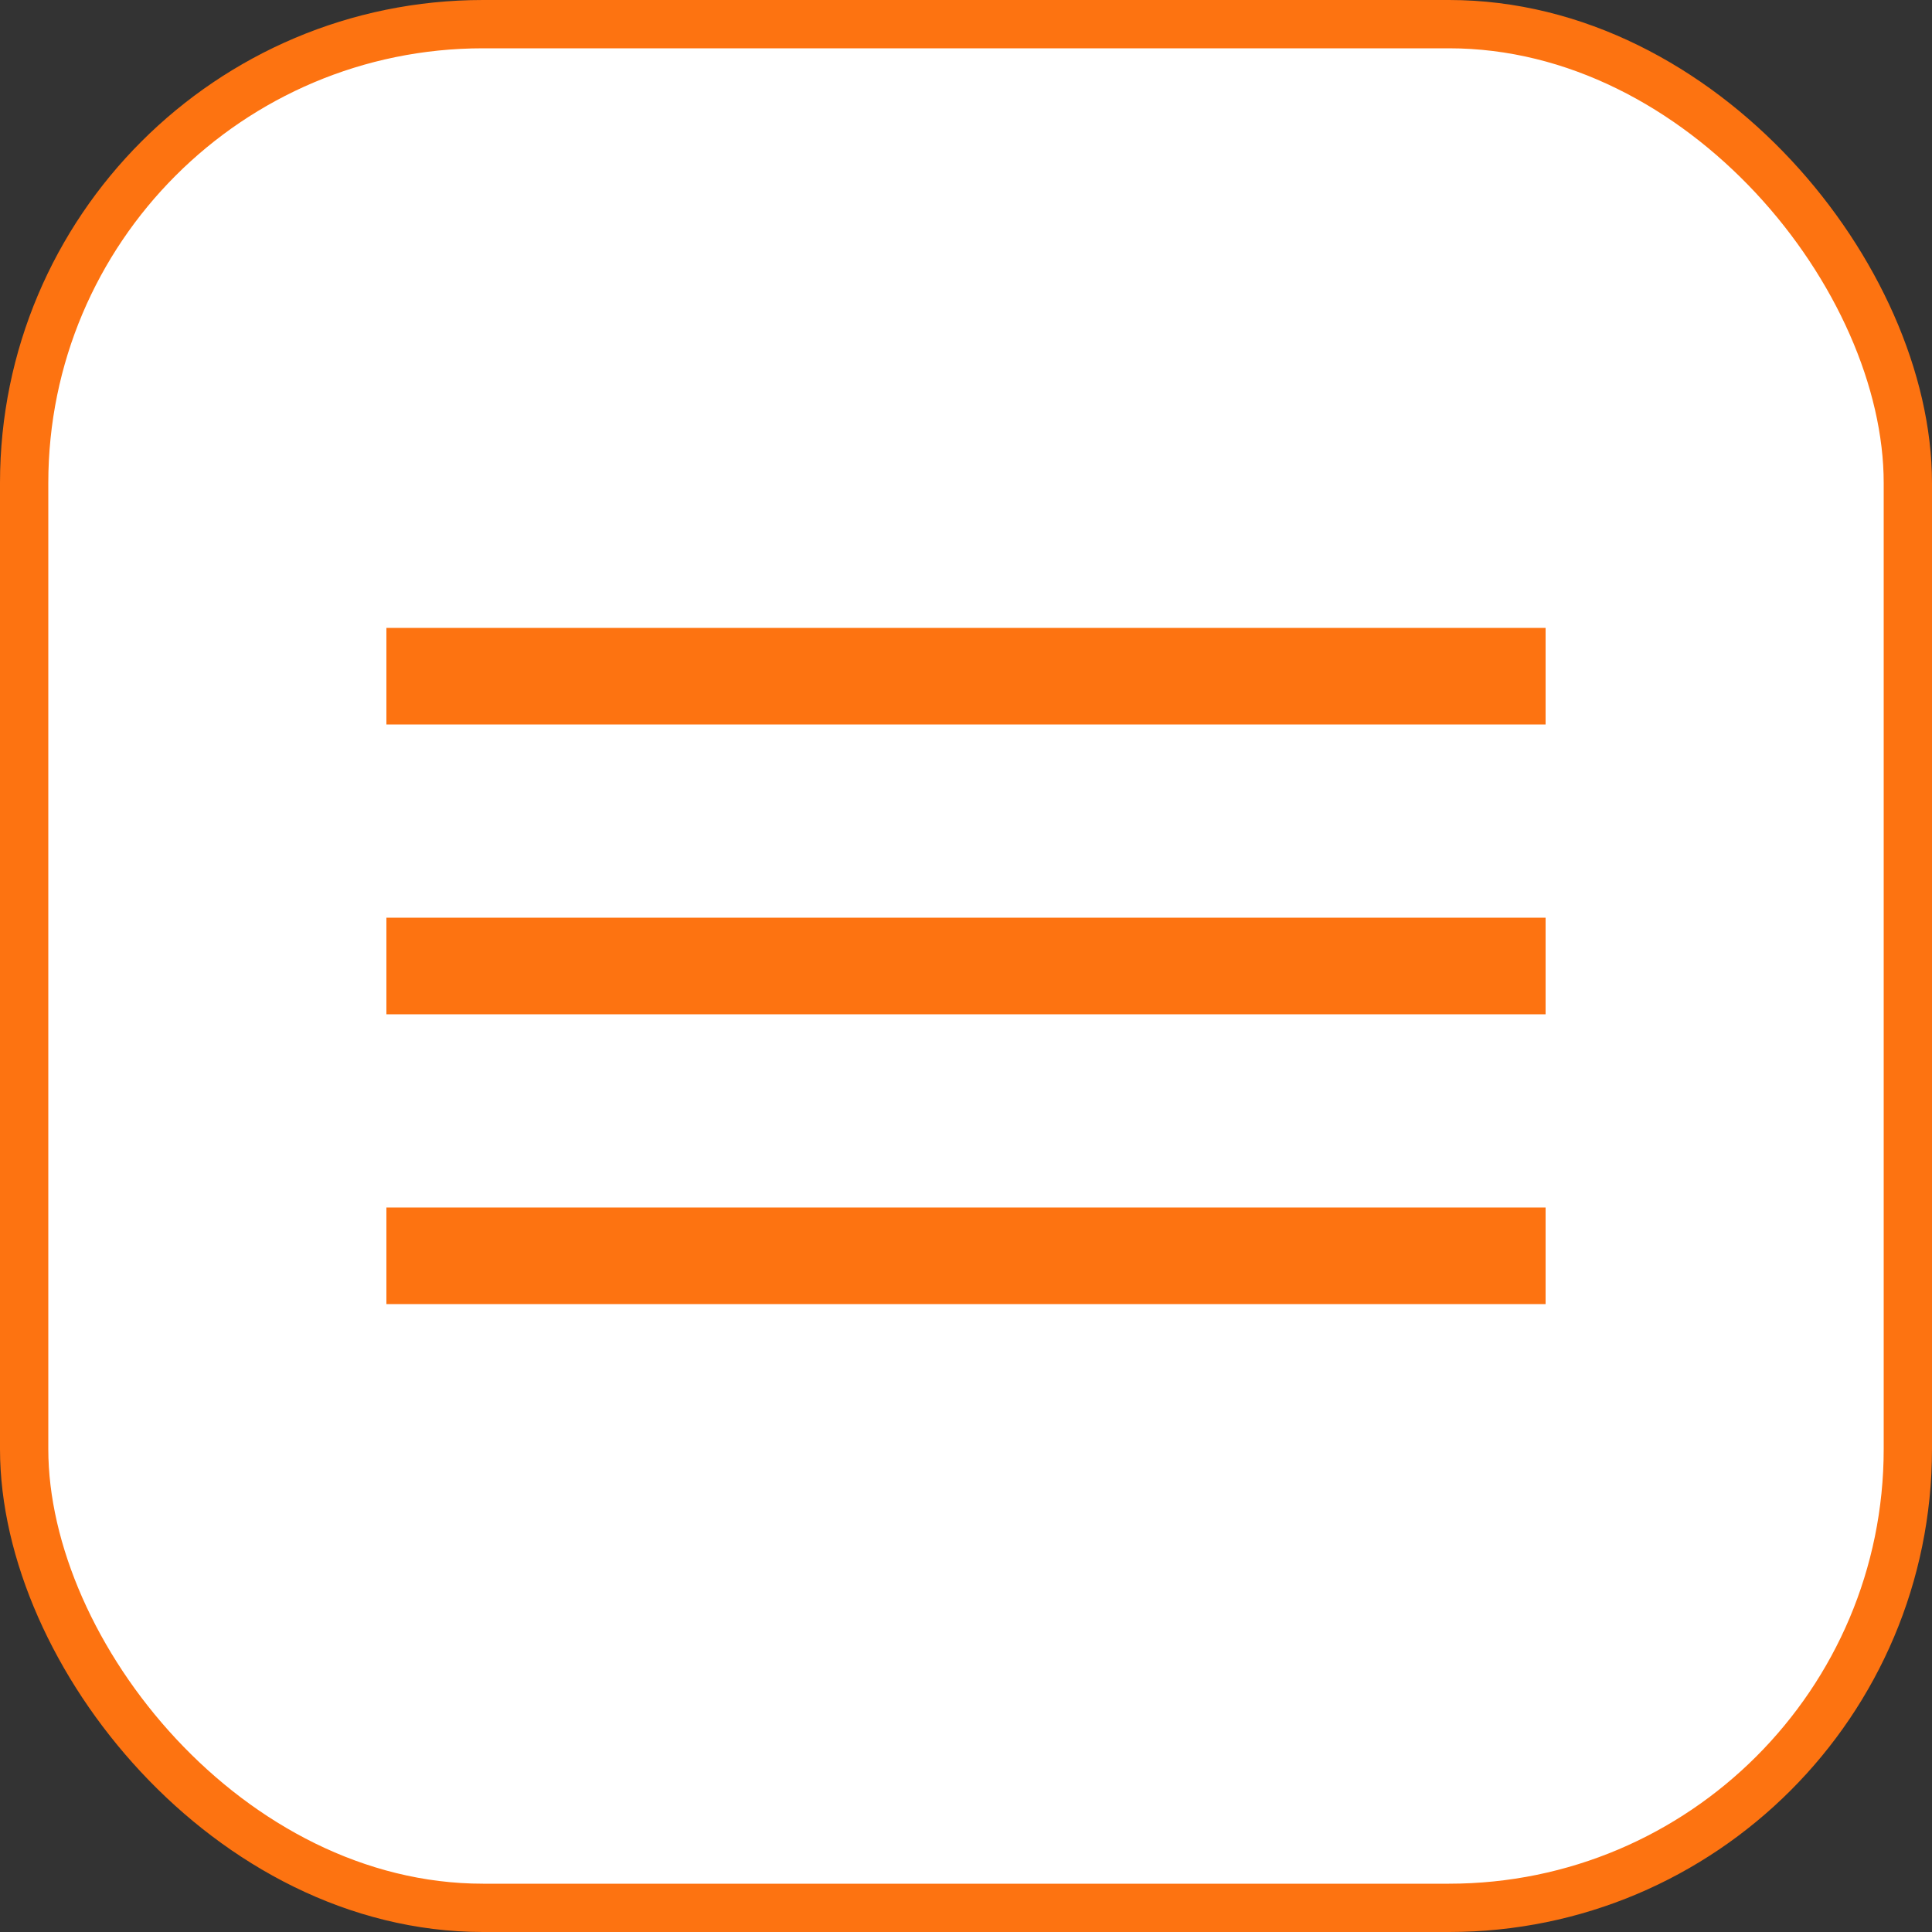 <?xml version="1.0" encoding="UTF-8"?> <svg xmlns="http://www.w3.org/2000/svg" width="40" height="40" viewBox="0 0 40 40" fill="none"><rect x="0" y="0" width="40" height="40" fill="#333333" stroke="none"/><rect x="0.5" y="0.5" width="39" height="39" rx="9.5" fill="white" stroke="#FD7311"></rect><rect x="8" y="13" width="24" height="2" fill="#FD7311"></rect><rect x="8" y="19" width="24" height="2" fill="#FD7311"></rect><rect x="8" y="25" width="24" height="2" fill="#FD7311"></rect></svg> 